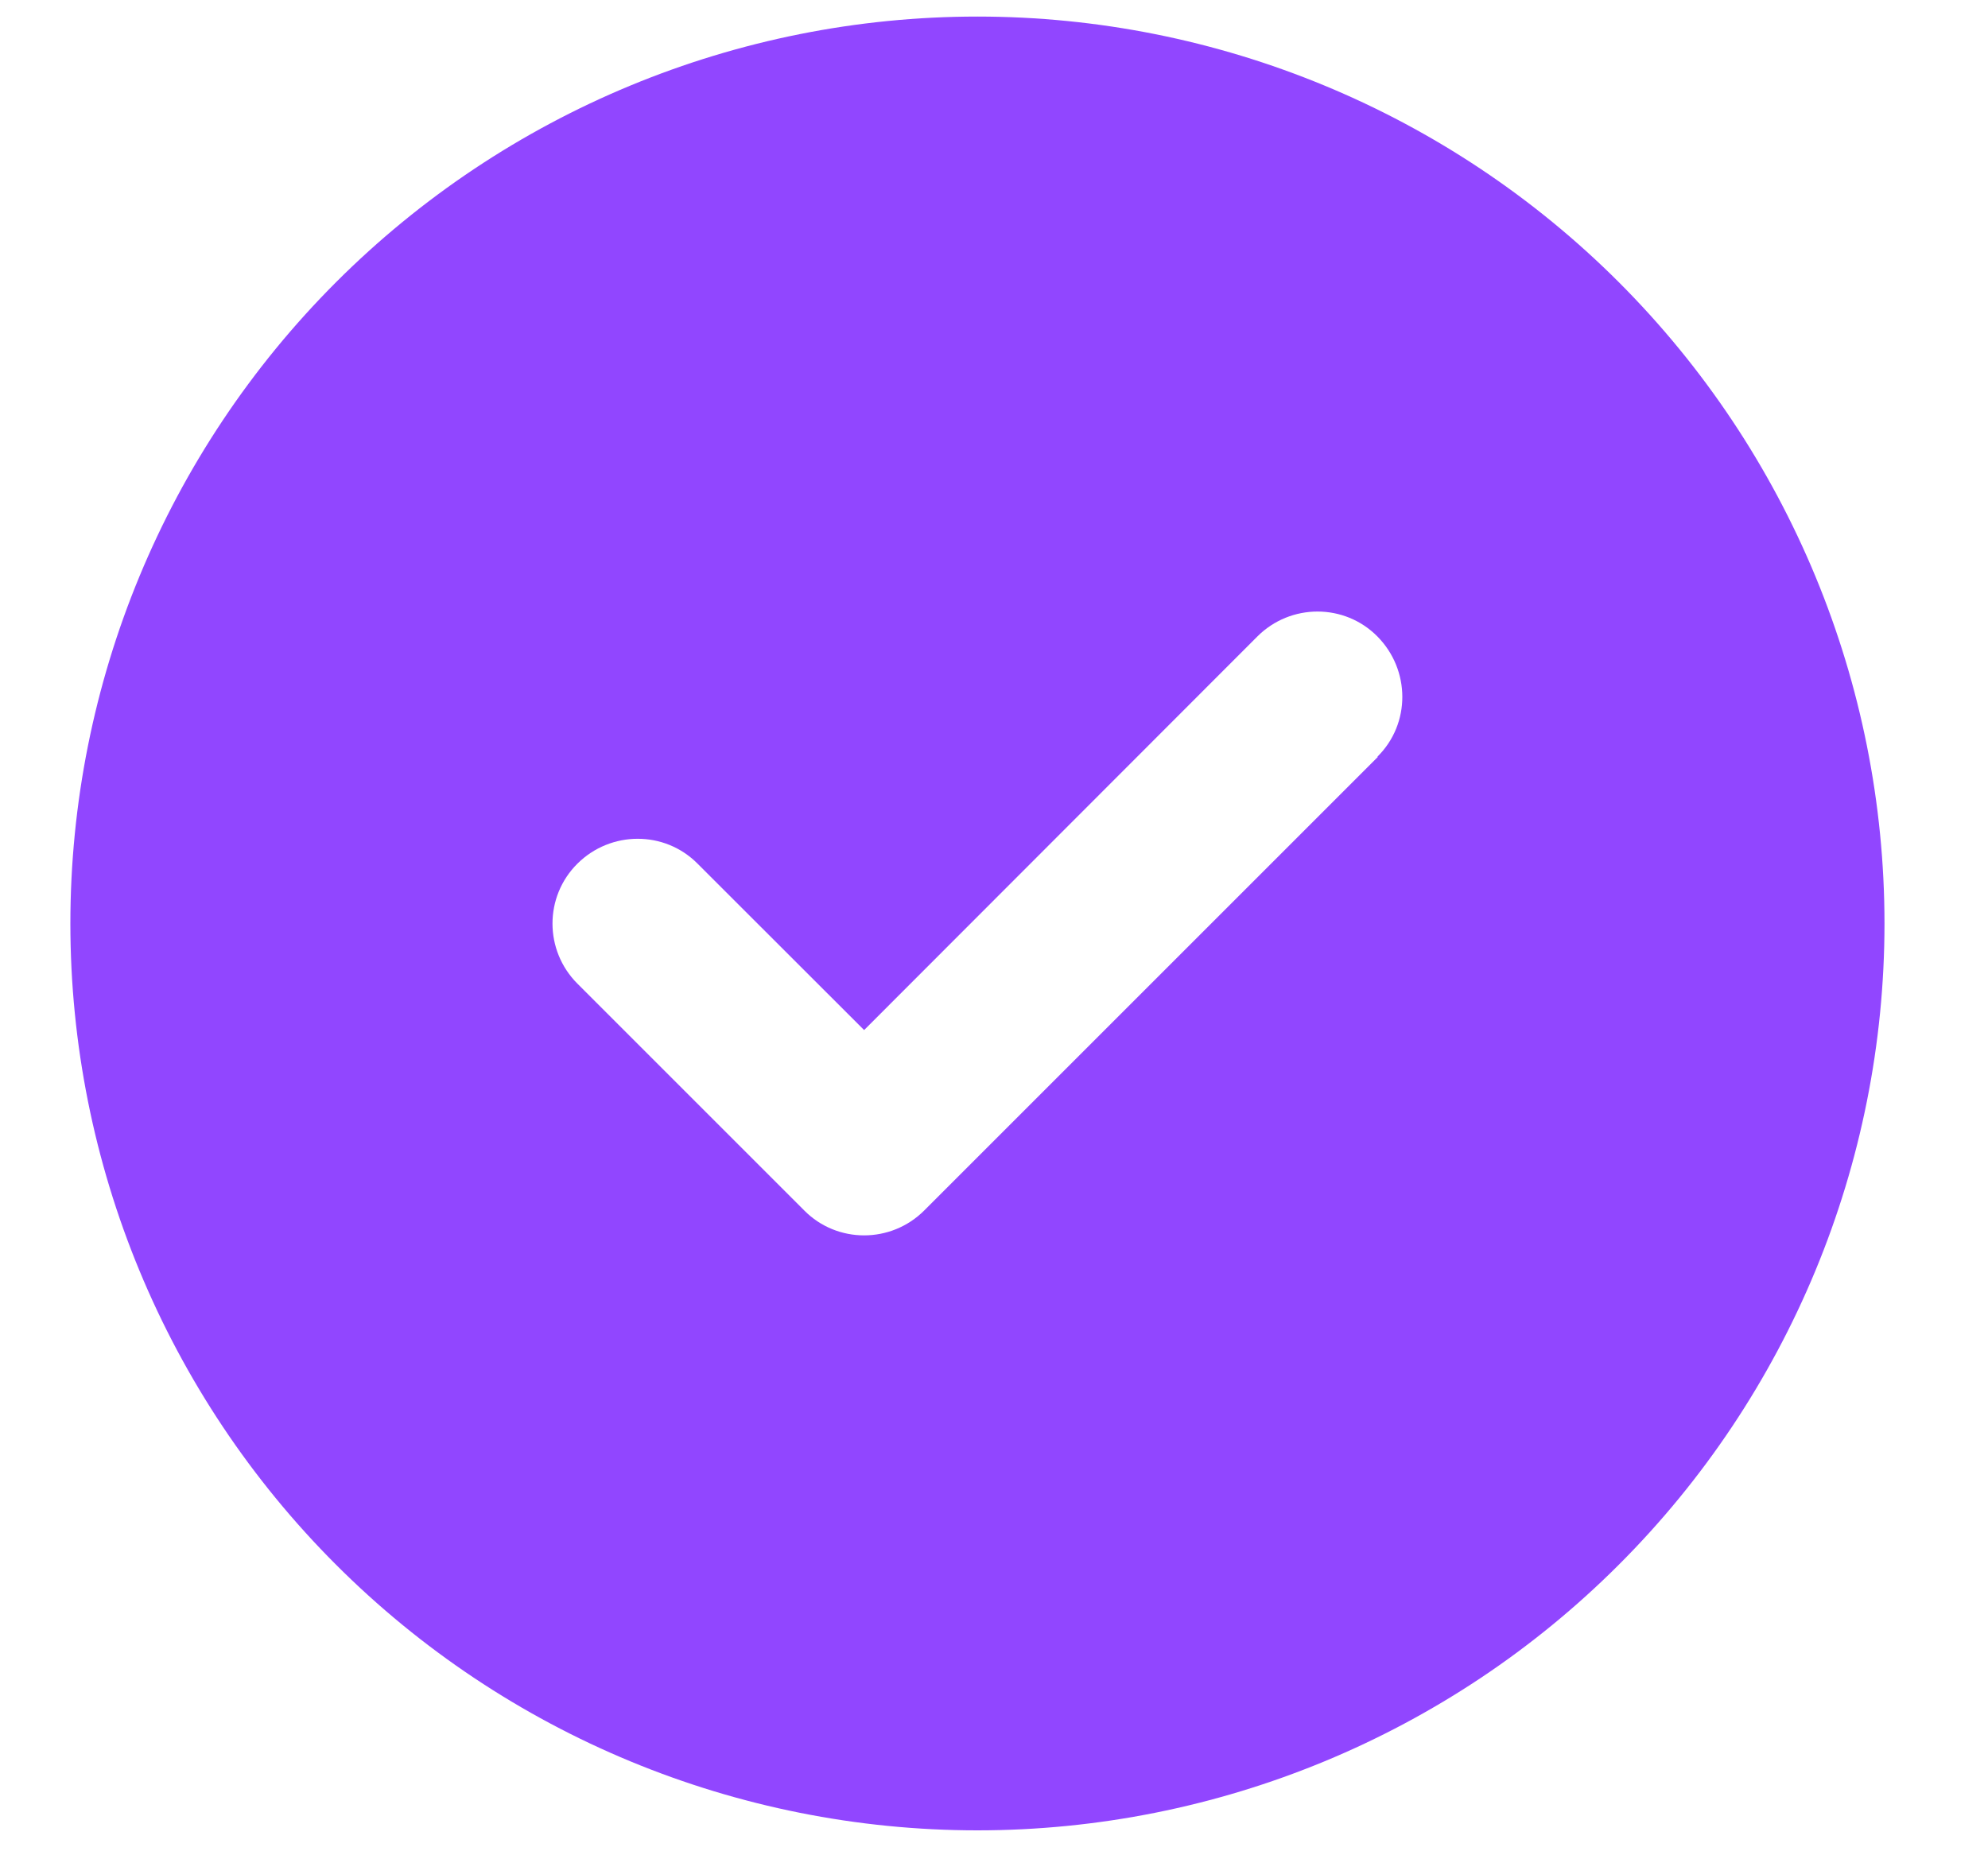 <svg width="15" height="14" viewBox="0 0 15 14" fill="none" xmlns="http://www.w3.org/2000/svg">
<path d="M7.375 13.812C9.19 13.812 10.931 13.091 12.214 11.808C13.498 10.525 14.219 8.784 14.219 6.969C14.219 5.154 13.498 3.413 12.214 2.129C10.931 0.846 9.19 0.125 7.375 0.125C5.56 0.125 3.819 0.846 2.536 2.129C1.252 3.413 0.531 5.154 0.531 6.969C0.531 8.784 1.252 10.525 2.536 11.808C3.819 13.091 5.56 13.812 7.375 13.812ZM10.396 5.712L6.974 9.134C6.723 9.385 6.316 9.385 6.068 9.134L4.357 7.423C4.106 7.172 4.106 6.766 4.357 6.517C4.608 6.268 5.014 6.266 5.263 6.517L6.52 7.773L9.487 4.803C9.738 4.552 10.145 4.552 10.393 4.803C10.642 5.055 10.645 5.461 10.393 5.71L10.396 5.712Z" fill="#9146FF"/>
</svg>
